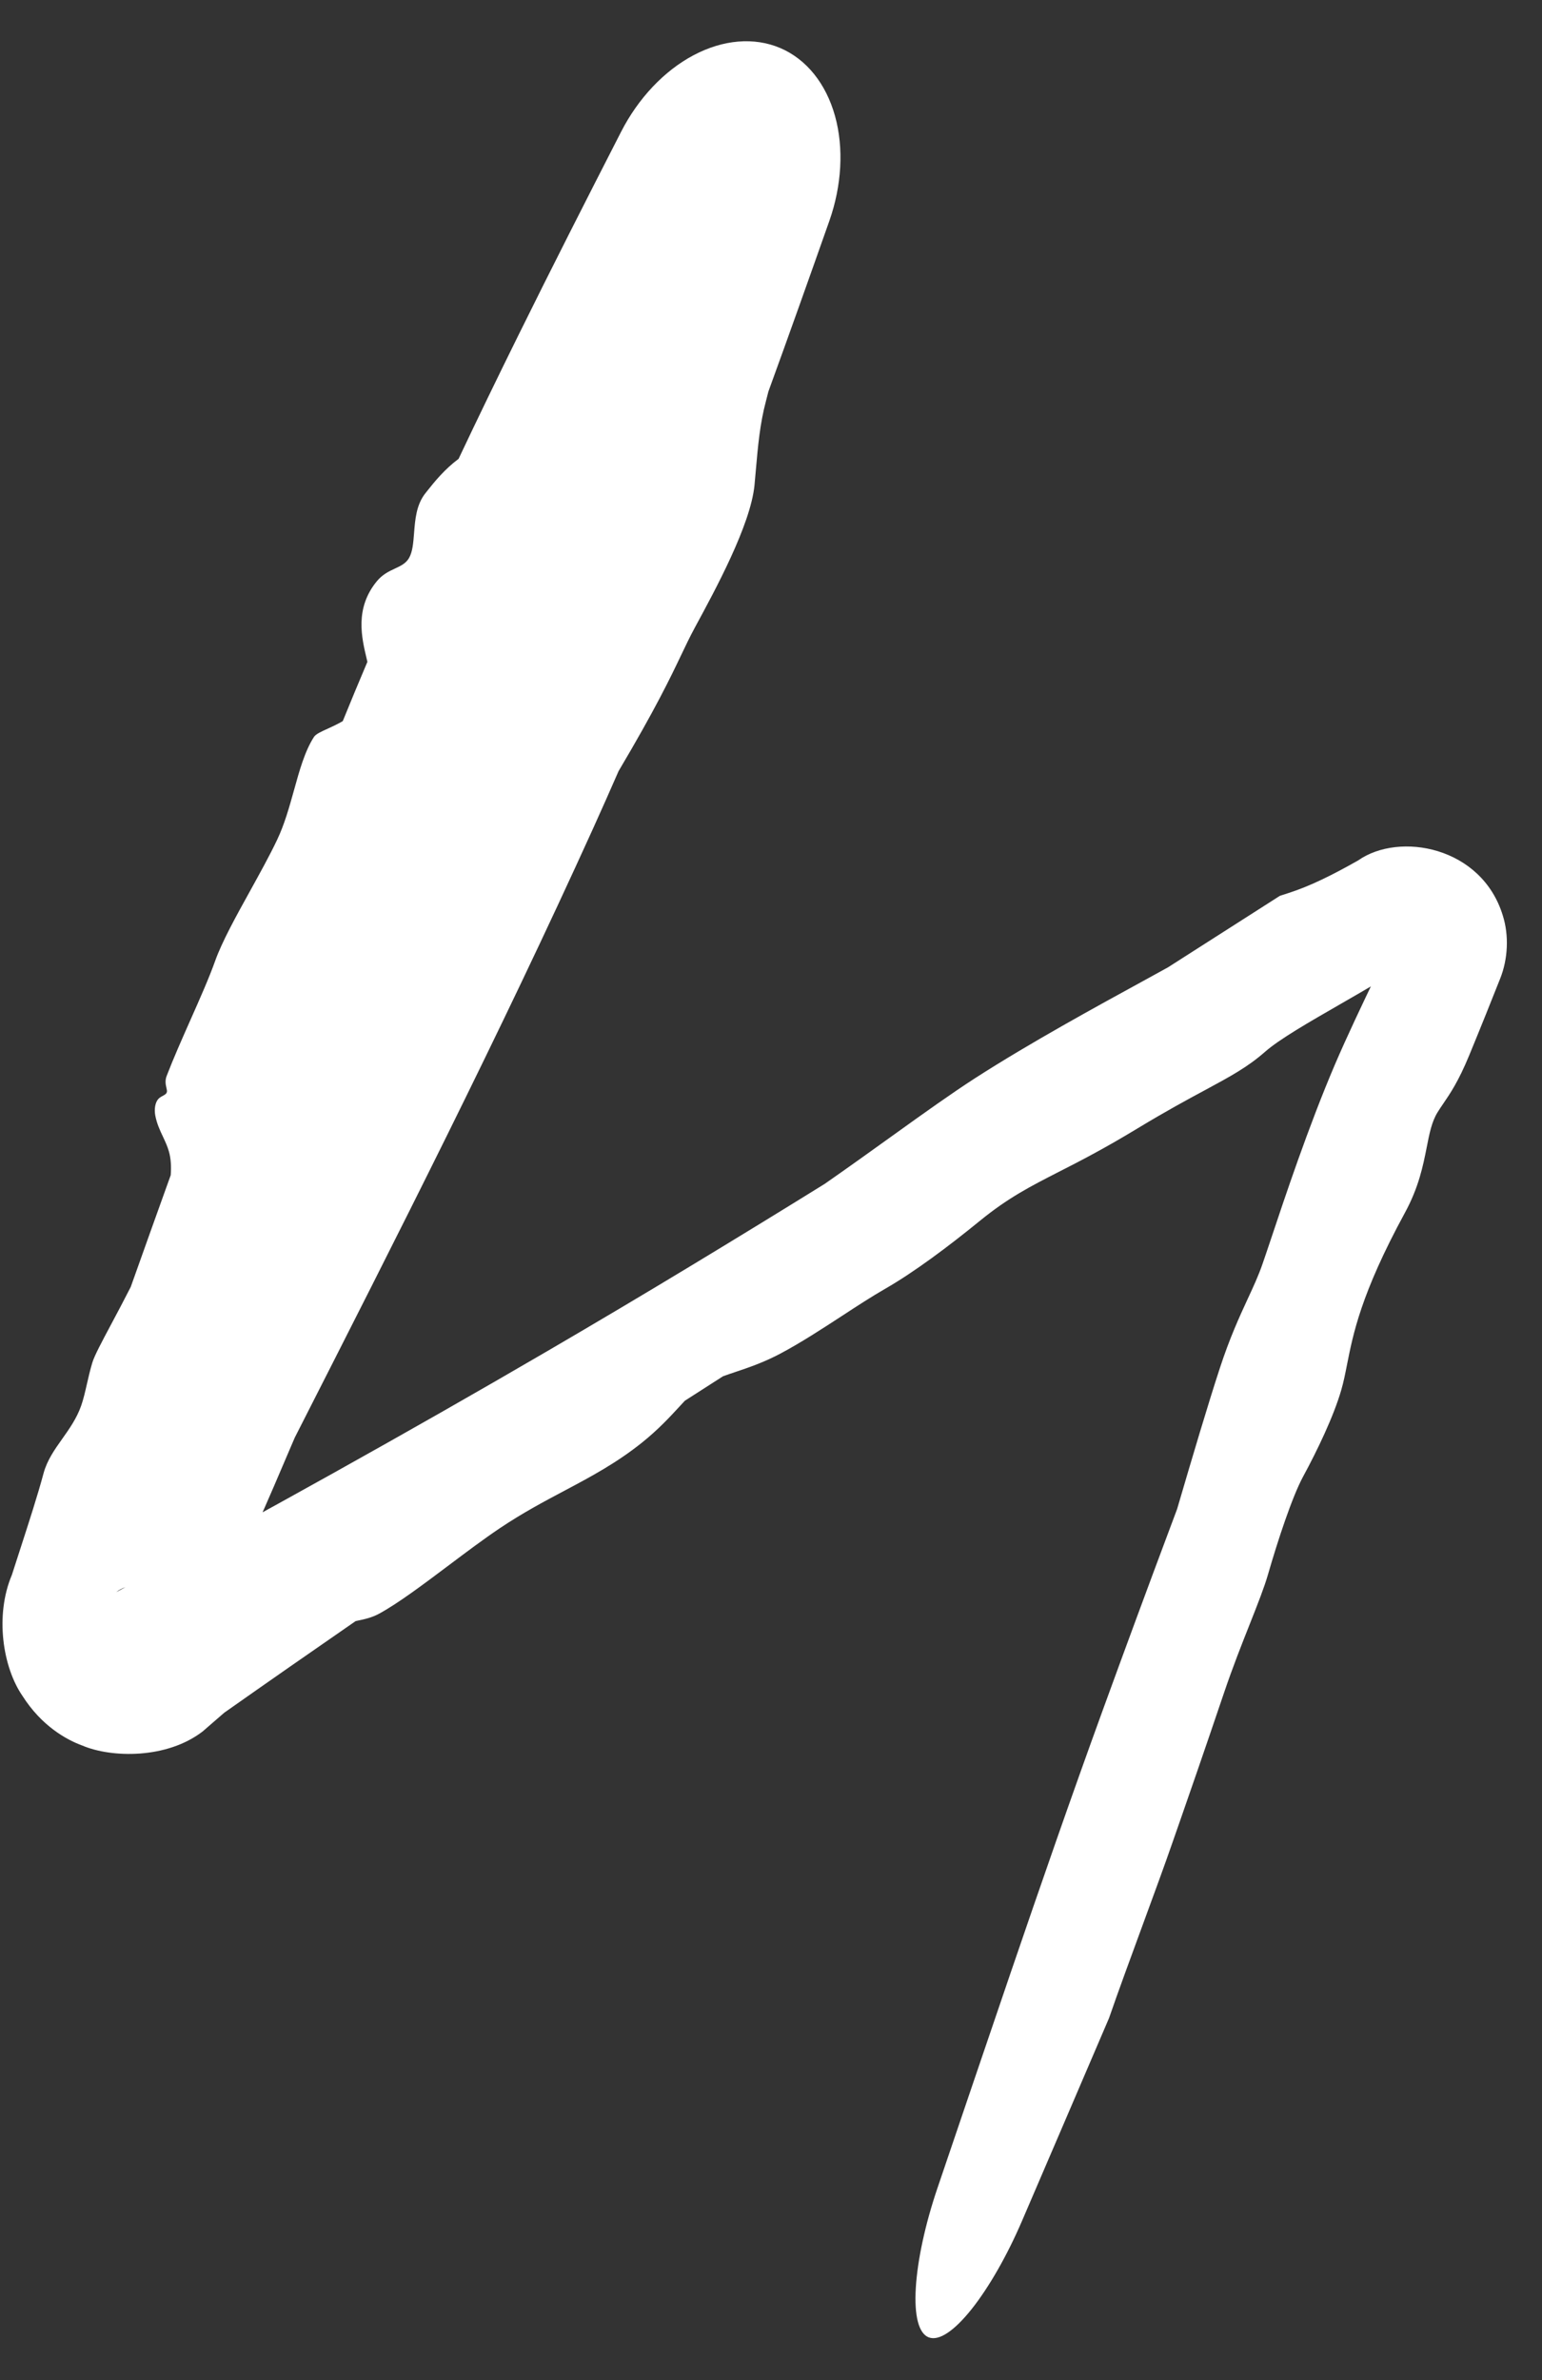 <svg width="35" height="54" viewBox="0 0 35 54" fill="none" xmlns="http://www.w3.org/2000/svg">
<rect x="0" y="0" width="35" height="54" fill="#333333" stroke="none"/>
<path d="M17.125 11.012C17.034 11.918 16.228 13.396 15.787 14.21C15.779 14.225 15.771 14.24 15.763 14.255C15.659 14.448 15.569 14.635 15.465 14.854C15.216 15.376 14.879 16.081 14.04 17.496C13.85 17.93 13.658 18.364 13.462 18.796C11.345 23.462 9.021 28.039 6.692 32.614C6.666 32.673 6.64 32.734 6.614 32.795C6.111 33.977 5.486 35.442 4.993 36.32C4.749 36.756 4.532 37.136 4.335 37.474C4.434 37.181 4.383 36.727 4.218 36.481C4.059 36.224 3.861 36.098 3.652 36.025C3.35 35.875 2.841 35.949 2.641 36.122C5.93 34.345 9.2 32.535 12.424 30.654C13.526 30.011 14.623 29.36 15.714 28.7C16.719 28.092 17.721 27.479 18.719 26.86C19.281 26.469 19.81 26.088 20.301 25.736C20.99 25.241 21.606 24.802 22.129 24.464C23.392 23.652 24.89 22.836 26 22.228C26.182 22.128 26.353 22.034 26.511 21.947C27.358 21.407 28.204 20.866 29.05 20.325C29.116 20.303 29.182 20.282 29.25 20.26C29.729 20.106 30.226 19.862 30.828 19.521C31.757 18.868 33.634 19.201 34.112 20.777C34.253 21.226 34.227 21.76 34.052 22.199C33.845 22.721 33.613 23.301 33.346 23.948C33.104 24.535 32.914 24.812 32.76 25.038C32.714 25.105 32.672 25.167 32.632 25.232C32.495 25.452 32.444 25.721 32.382 26.037C32.301 26.447 32.203 26.939 31.887 27.518C30.883 29.362 30.711 30.278 30.573 30.968C30.533 31.171 30.497 31.354 30.444 31.536C30.274 32.127 29.896 32.916 29.578 33.5C29.327 33.964 29.001 34.959 28.78 35.724C28.697 36.013 28.548 36.39 28.372 36.835C28.19 37.294 27.979 37.826 27.783 38.406C27.286 39.872 27.015 40.648 26.798 41.272C26.736 41.45 26.678 41.616 26.62 41.782C26.439 42.305 26.202 42.95 25.962 43.603C25.675 44.385 25.383 45.178 25.173 45.786C24.517 47.32 23.857 48.852 23.199 50.385C22.861 51.172 22.448 51.894 22.053 52.391C21.657 52.887 21.312 53.119 21.081 53.031C20.851 52.943 20.749 52.54 20.787 51.907C20.825 51.273 21.001 50.461 21.276 49.65C21.832 48.016 22.384 46.381 22.943 44.748C23.623 42.759 24.312 40.773 25.031 38.798C25.534 37.417 26.043 36.038 26.559 34.662C26.612 34.52 26.665 34.379 26.718 34.237C27.067 33.048 27.418 31.863 27.689 31.037C27.912 30.355 28.131 29.879 28.319 29.472C28.449 29.192 28.564 28.944 28.654 28.683C28.703 28.544 28.767 28.351 28.845 28.12C29.161 27.174 29.695 25.567 30.302 24.147C30.572 23.517 30.916 22.796 31.245 22.109C31.383 21.823 31.517 21.543 31.643 21.278C31.627 21.371 31.683 21.562 31.748 21.611C31.808 21.671 31.858 21.692 31.915 21.723C31.992 21.77 32.147 21.751 32.194 21.72C31.626 22.089 31.013 22.442 30.452 22.765C29.7 23.198 29.041 23.576 28.712 23.865C28.319 24.21 27.931 24.42 27.355 24.731C26.955 24.946 26.464 25.211 25.817 25.603C25.07 26.056 24.519 26.34 24.049 26.579C23.389 26.917 22.891 27.169 22.243 27.697C21.523 28.284 20.75 28.862 20.092 29.24C19.792 29.412 19.461 29.627 19.117 29.852C18.661 30.149 18.182 30.461 17.72 30.707C17.339 30.91 16.993 31.027 16.686 31.13C16.59 31.162 16.499 31.193 16.411 31.225C16.122 31.409 15.833 31.594 15.545 31.78C15.505 31.822 15.464 31.867 15.422 31.913C15.207 32.146 14.942 32.433 14.577 32.726C13.998 33.19 13.427 33.495 12.823 33.816C12.353 34.065 11.864 34.324 11.338 34.677C10.98 34.918 10.585 35.214 10.194 35.508C9.613 35.944 9.04 36.376 8.603 36.613C8.439 36.702 8.273 36.738 8.108 36.772C8.107 36.772 8.106 36.773 8.106 36.773C8.094 36.775 8.083 36.777 8.072 36.78C7.076 37.468 6.082 38.16 5.092 38.857C5.011 38.927 4.93 38.997 4.85 39.066C4.767 39.138 4.684 39.21 4.603 39.281C3.787 39.912 2.528 39.885 1.867 39.603C1.503 39.47 0.943 39.157 0.51 38.477C0.063 37.828 -0.12 36.652 0.27 35.731C0.334 35.532 0.401 35.325 0.469 35.115C0.658 34.531 0.854 33.928 0.989 33.425C1.069 33.131 1.237 32.892 1.411 32.647C1.573 32.418 1.741 32.183 1.843 31.891C1.894 31.745 1.932 31.58 1.972 31.404C2.007 31.249 2.045 31.085 2.095 30.918C2.141 30.762 2.31 30.445 2.528 30.037C2.662 29.786 2.814 29.5 2.968 29.197C3.269 28.351 3.571 27.506 3.875 26.662C3.89 26.465 3.879 26.284 3.834 26.125C3.802 26.011 3.752 25.904 3.701 25.794C3.63 25.645 3.558 25.49 3.524 25.306C3.498 25.162 3.523 25.016 3.589 24.939C3.62 24.903 3.659 24.882 3.695 24.863C3.735 24.841 3.772 24.822 3.785 24.785C3.796 24.759 3.787 24.723 3.777 24.68C3.762 24.61 3.741 24.52 3.782 24.413C3.935 24.015 4.131 23.573 4.323 23.14C4.537 22.658 4.746 22.187 4.884 21.8C5.039 21.366 5.357 20.79 5.677 20.213C5.899 19.81 6.123 19.407 6.291 19.052C6.457 18.703 6.566 18.313 6.671 17.936C6.797 17.482 6.917 17.045 7.126 16.72C7.169 16.654 7.287 16.601 7.435 16.534C7.54 16.486 7.661 16.431 7.78 16.361C7.963 15.911 8.149 15.463 8.339 15.016C8.334 14.996 8.329 14.974 8.324 14.953C8.324 14.953 8.324 14.952 8.324 14.952C8.209 14.469 8.047 13.806 8.552 13.189C8.681 13.032 8.83 12.962 8.964 12.9C9.096 12.838 9.214 12.783 9.285 12.659C9.365 12.518 9.381 12.318 9.398 12.099C9.422 11.792 9.447 11.449 9.66 11.185C9.674 11.167 9.69 11.148 9.706 11.127C9.859 10.935 10.086 10.651 10.409 10.41C10.851 9.474 11.304 8.542 11.763 7.613C12.528 6.064 13.312 4.524 14.1 2.985C14.484 2.237 15.067 1.611 15.74 1.254C16.413 0.897 17.119 0.837 17.713 1.091C18.307 1.346 18.748 1.898 18.953 2.631C19.157 3.364 19.104 4.216 18.825 5.01C18.369 6.303 17.91 7.595 17.441 8.883C17.424 8.954 17.406 9.024 17.387 9.094C17.247 9.615 17.203 10.135 17.157 10.654C17.147 10.773 17.136 10.893 17.125 11.012Z" fill="white"/>
</svg>
